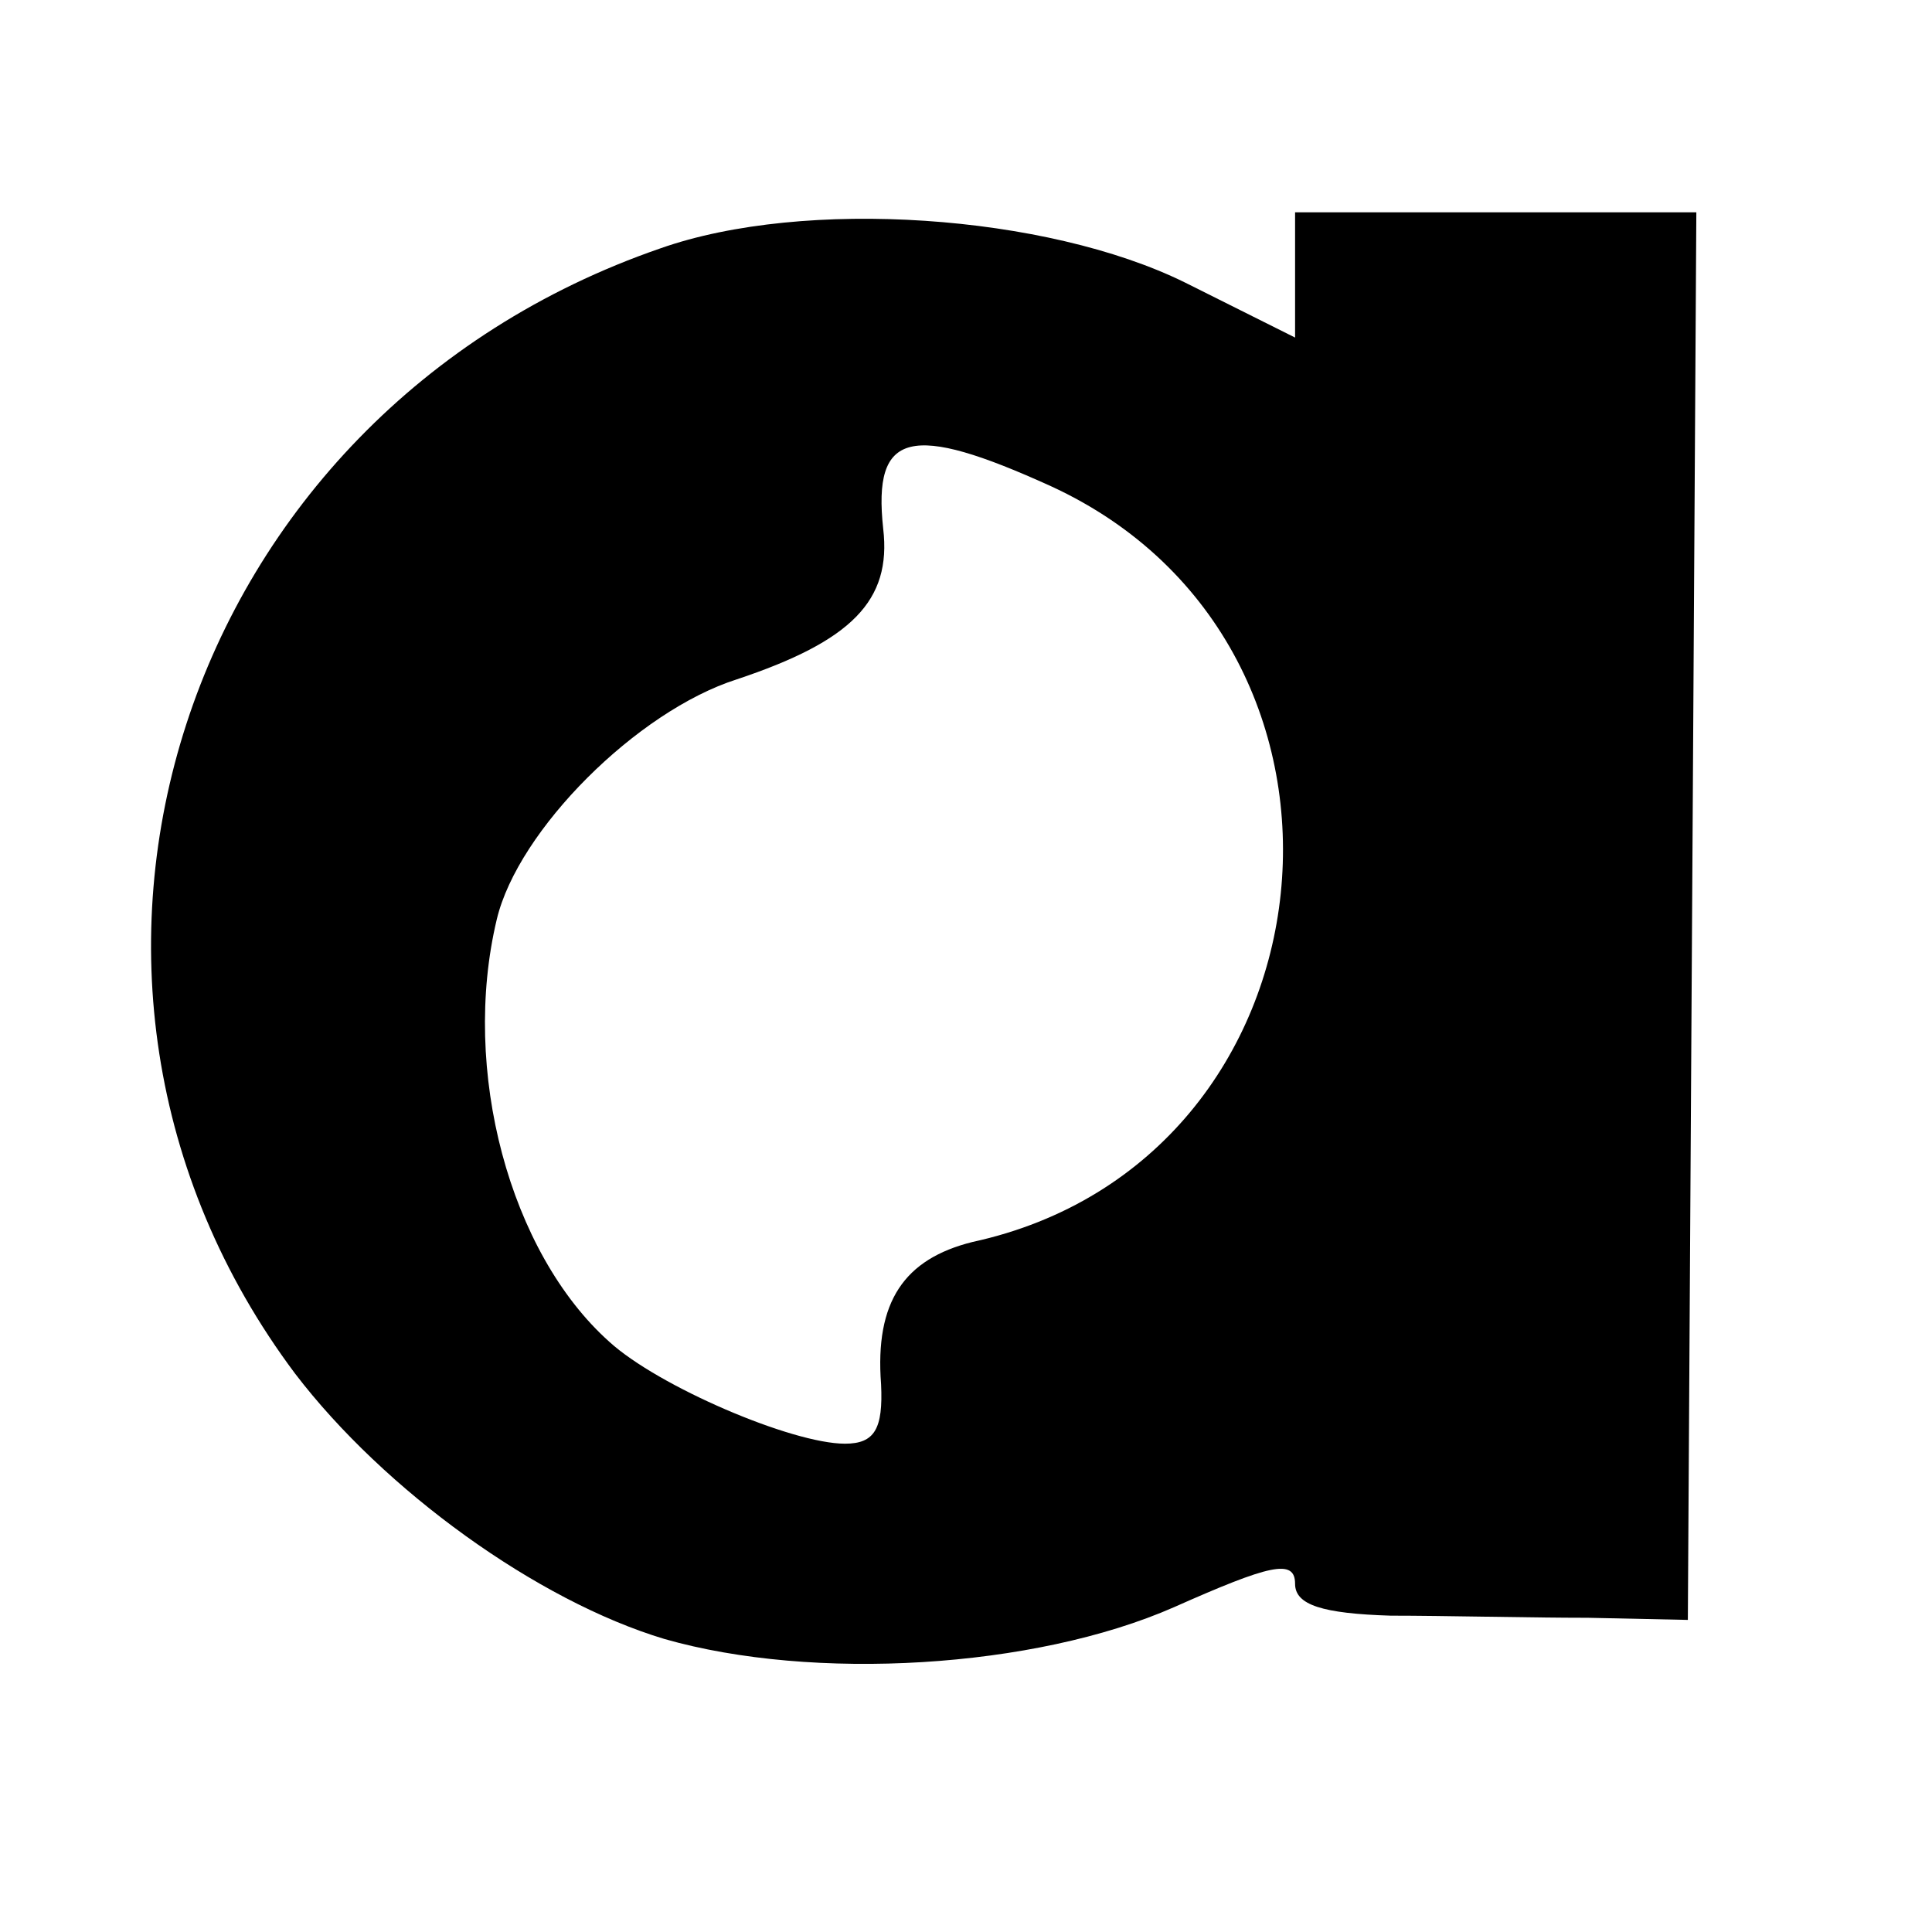 <?xml version="1.0" standalone="no"?>
<!DOCTYPE svg PUBLIC "-//W3C//DTD SVG 20010904//EN"
 "http://www.w3.org/TR/2001/REC-SVG-20010904/DTD/svg10.dtd">
<svg version="1.0" xmlns="http://www.w3.org/2000/svg"
 width="91pt" height="91pt" viewBox="0 0 91 91"
 preserveAspectRatio="xMidYMid meet">
<g transform="translate(0,91) scale(0.1,-0.1)"
fill="#000000" stroke="none">
<path d="M311 793 c-226 -78 -312 -343 -172 -530 42 -55 114 -107 174 -125 70
-20 174 -14 240 15 45 20 57 23 57 11 0 -10 13 -14 45 -15 25 0 66 -1 93 -1
l47 -1 2 332 2 331 -95 0 -94 0 0 -30 0 -29 -52 26 c-65 32 -179 40 -247 16z
m184 -112 c163 -75 138 -318 -37 -356 -32 -8 -46 -28 -43 -67 1 -21 -3 -28
-17 -28 -25 0 -88 27 -111 48 -47 42 -70 128 -53 199 10 42 66 98 113 113 54
18 73 37 69 71 -5 46 13 50 79 20z"/>
</g>
</svg>
